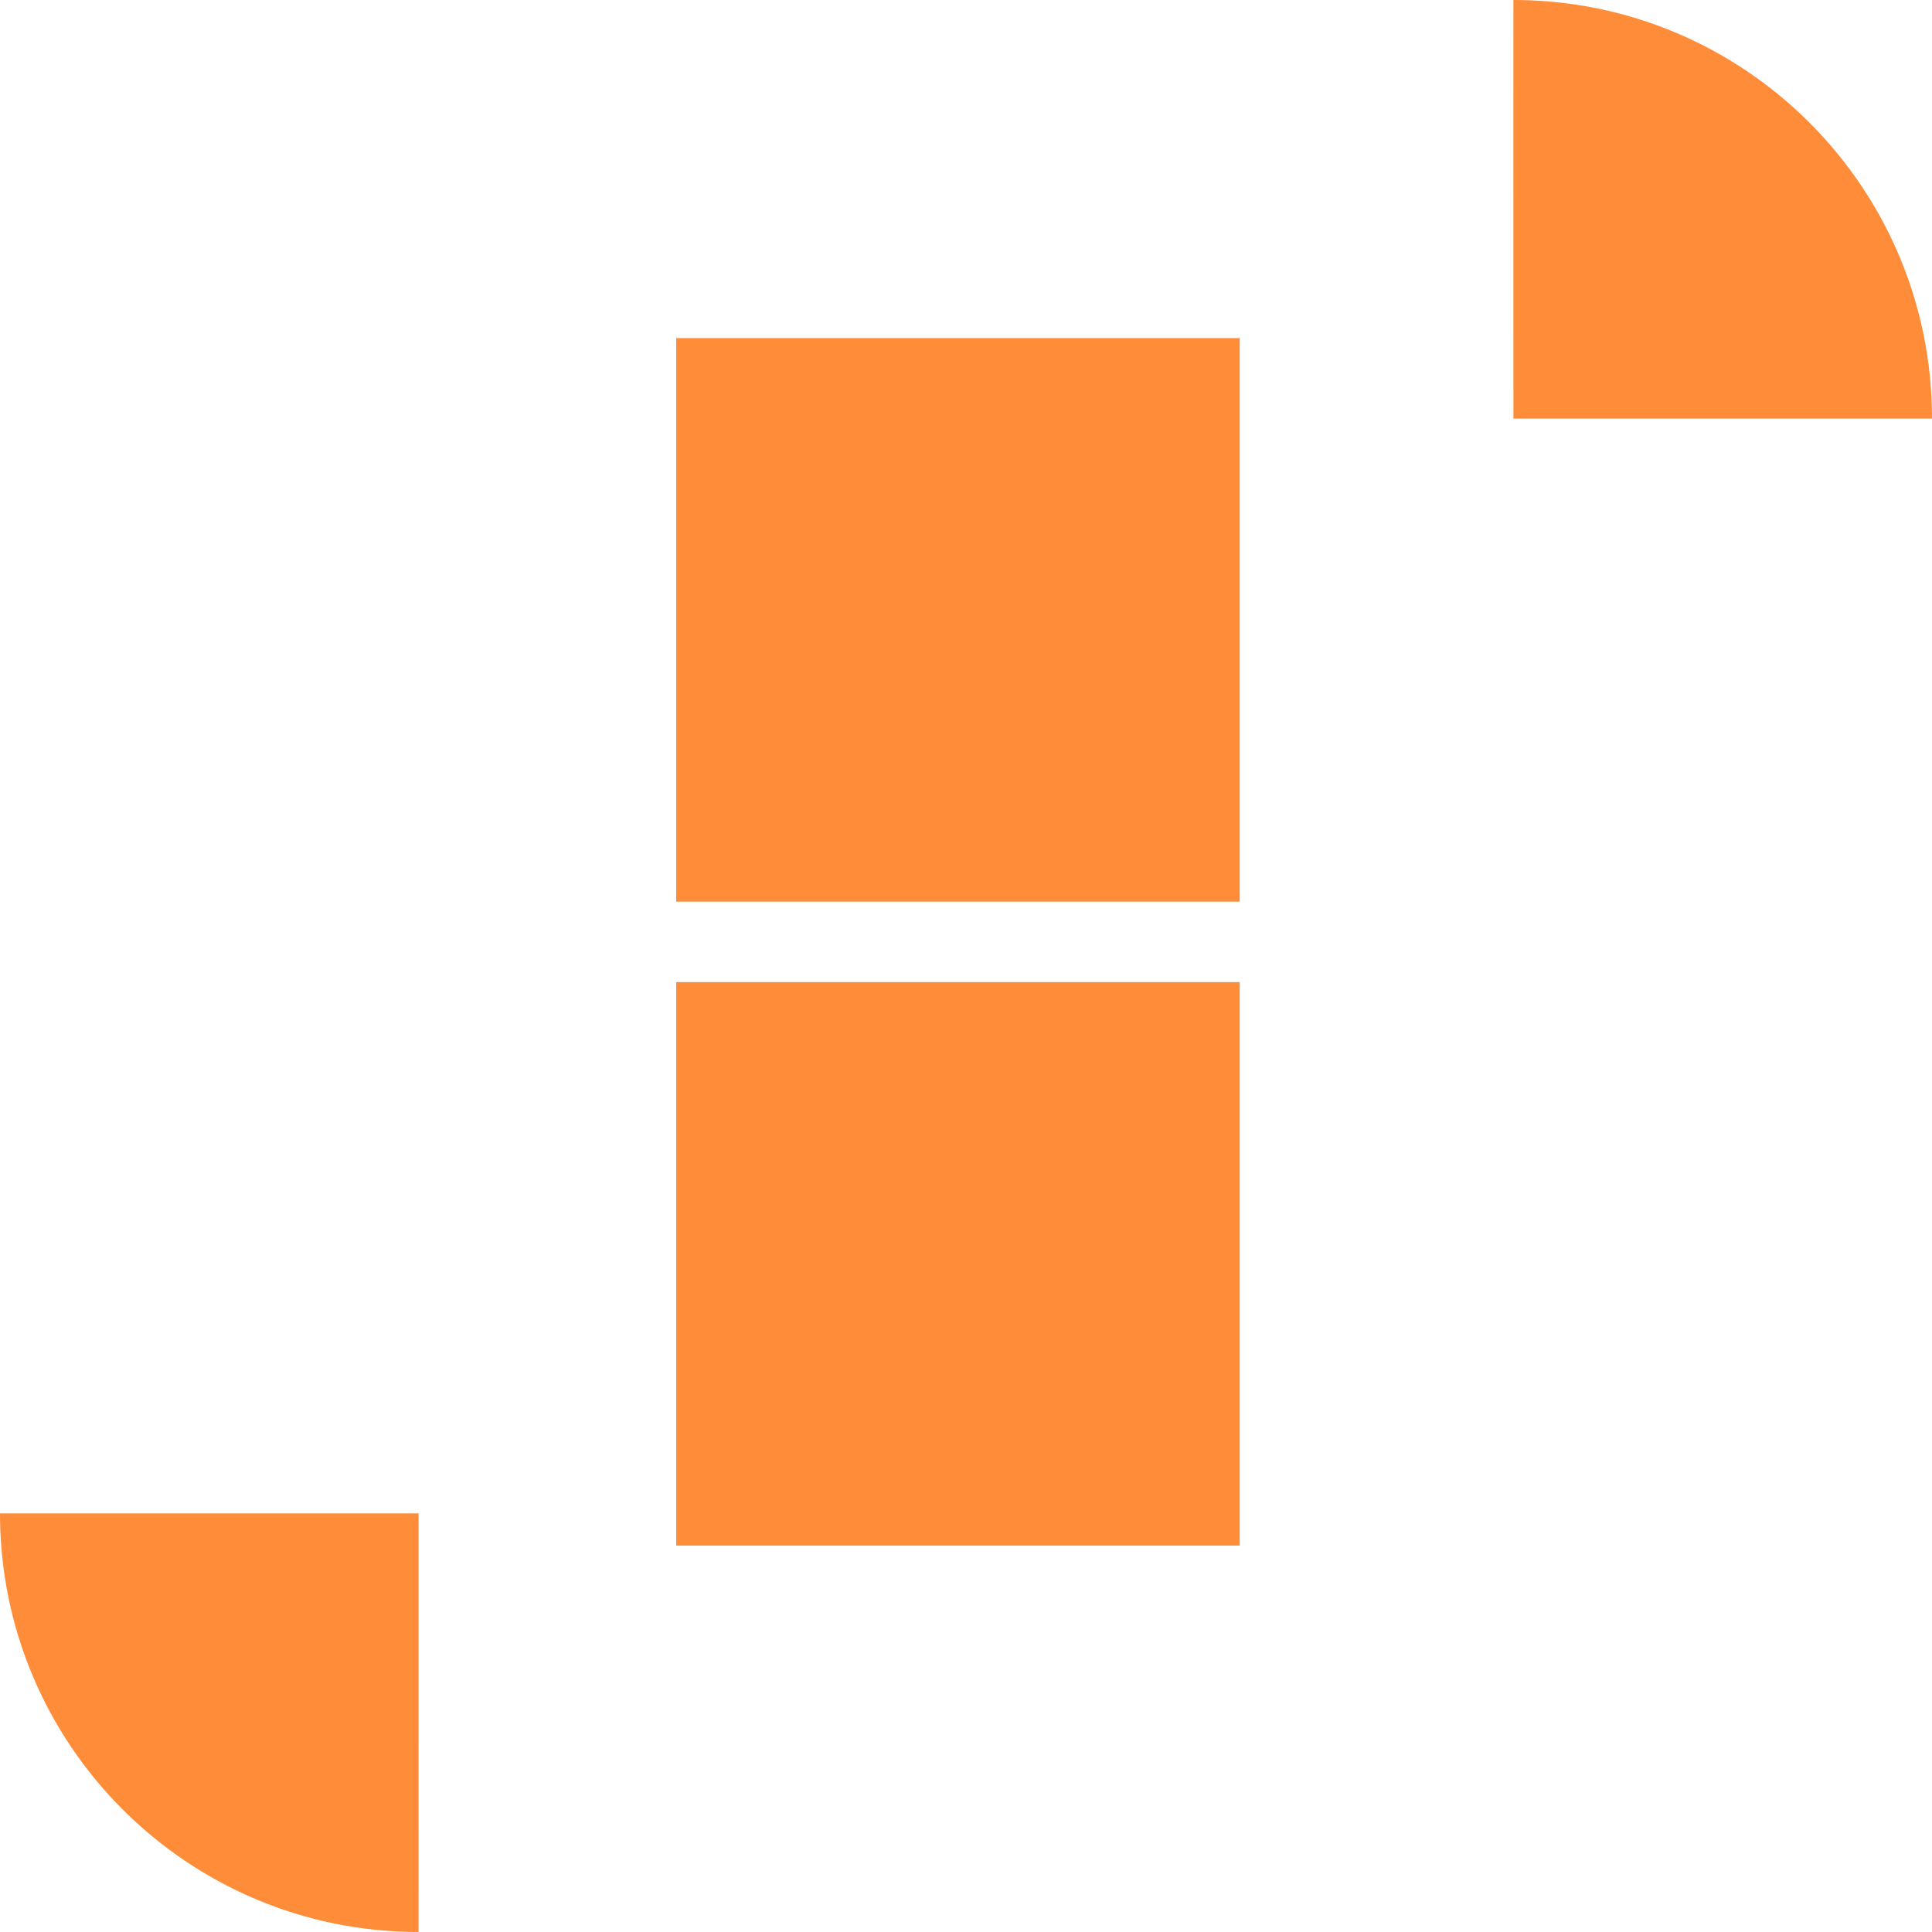 <svg width="120" height="120" viewBox="0 0 120 120" fill="none" xmlns="http://www.w3.org/2000/svg">
<g clip-path="url(#clip0_936_842)">
<rect x="42" y="61" width="35" height="35" fill="#FE8C38"/>
<rect x="42" y="21" width="35" height="35" fill="#FE8C38"/>
<path d="M120 26C120 11.641 108.361 1.93961e-06 94.002 4.45004e-06C93.997 4.45097e-06 94.002 11.641 94.002 26L94.002 26C108.361 26 120 26 120 26Z" fill="#FE8C38"/>
<path d="M-4.1213e-06 94C-5.37664e-06 108.359 11.639 120 25.997 120C26.003 120 25.998 108.359 25.998 94L25.997 94C11.639 94 -4.1213e-06 94 -4.1213e-06 94Z" fill="#FE8C38"/>
</g>
<defs>
<clipPath id="clip0_936_842">
<rect width="120" height="120" fill="white"/>
</clipPath>
</defs>
</svg>
